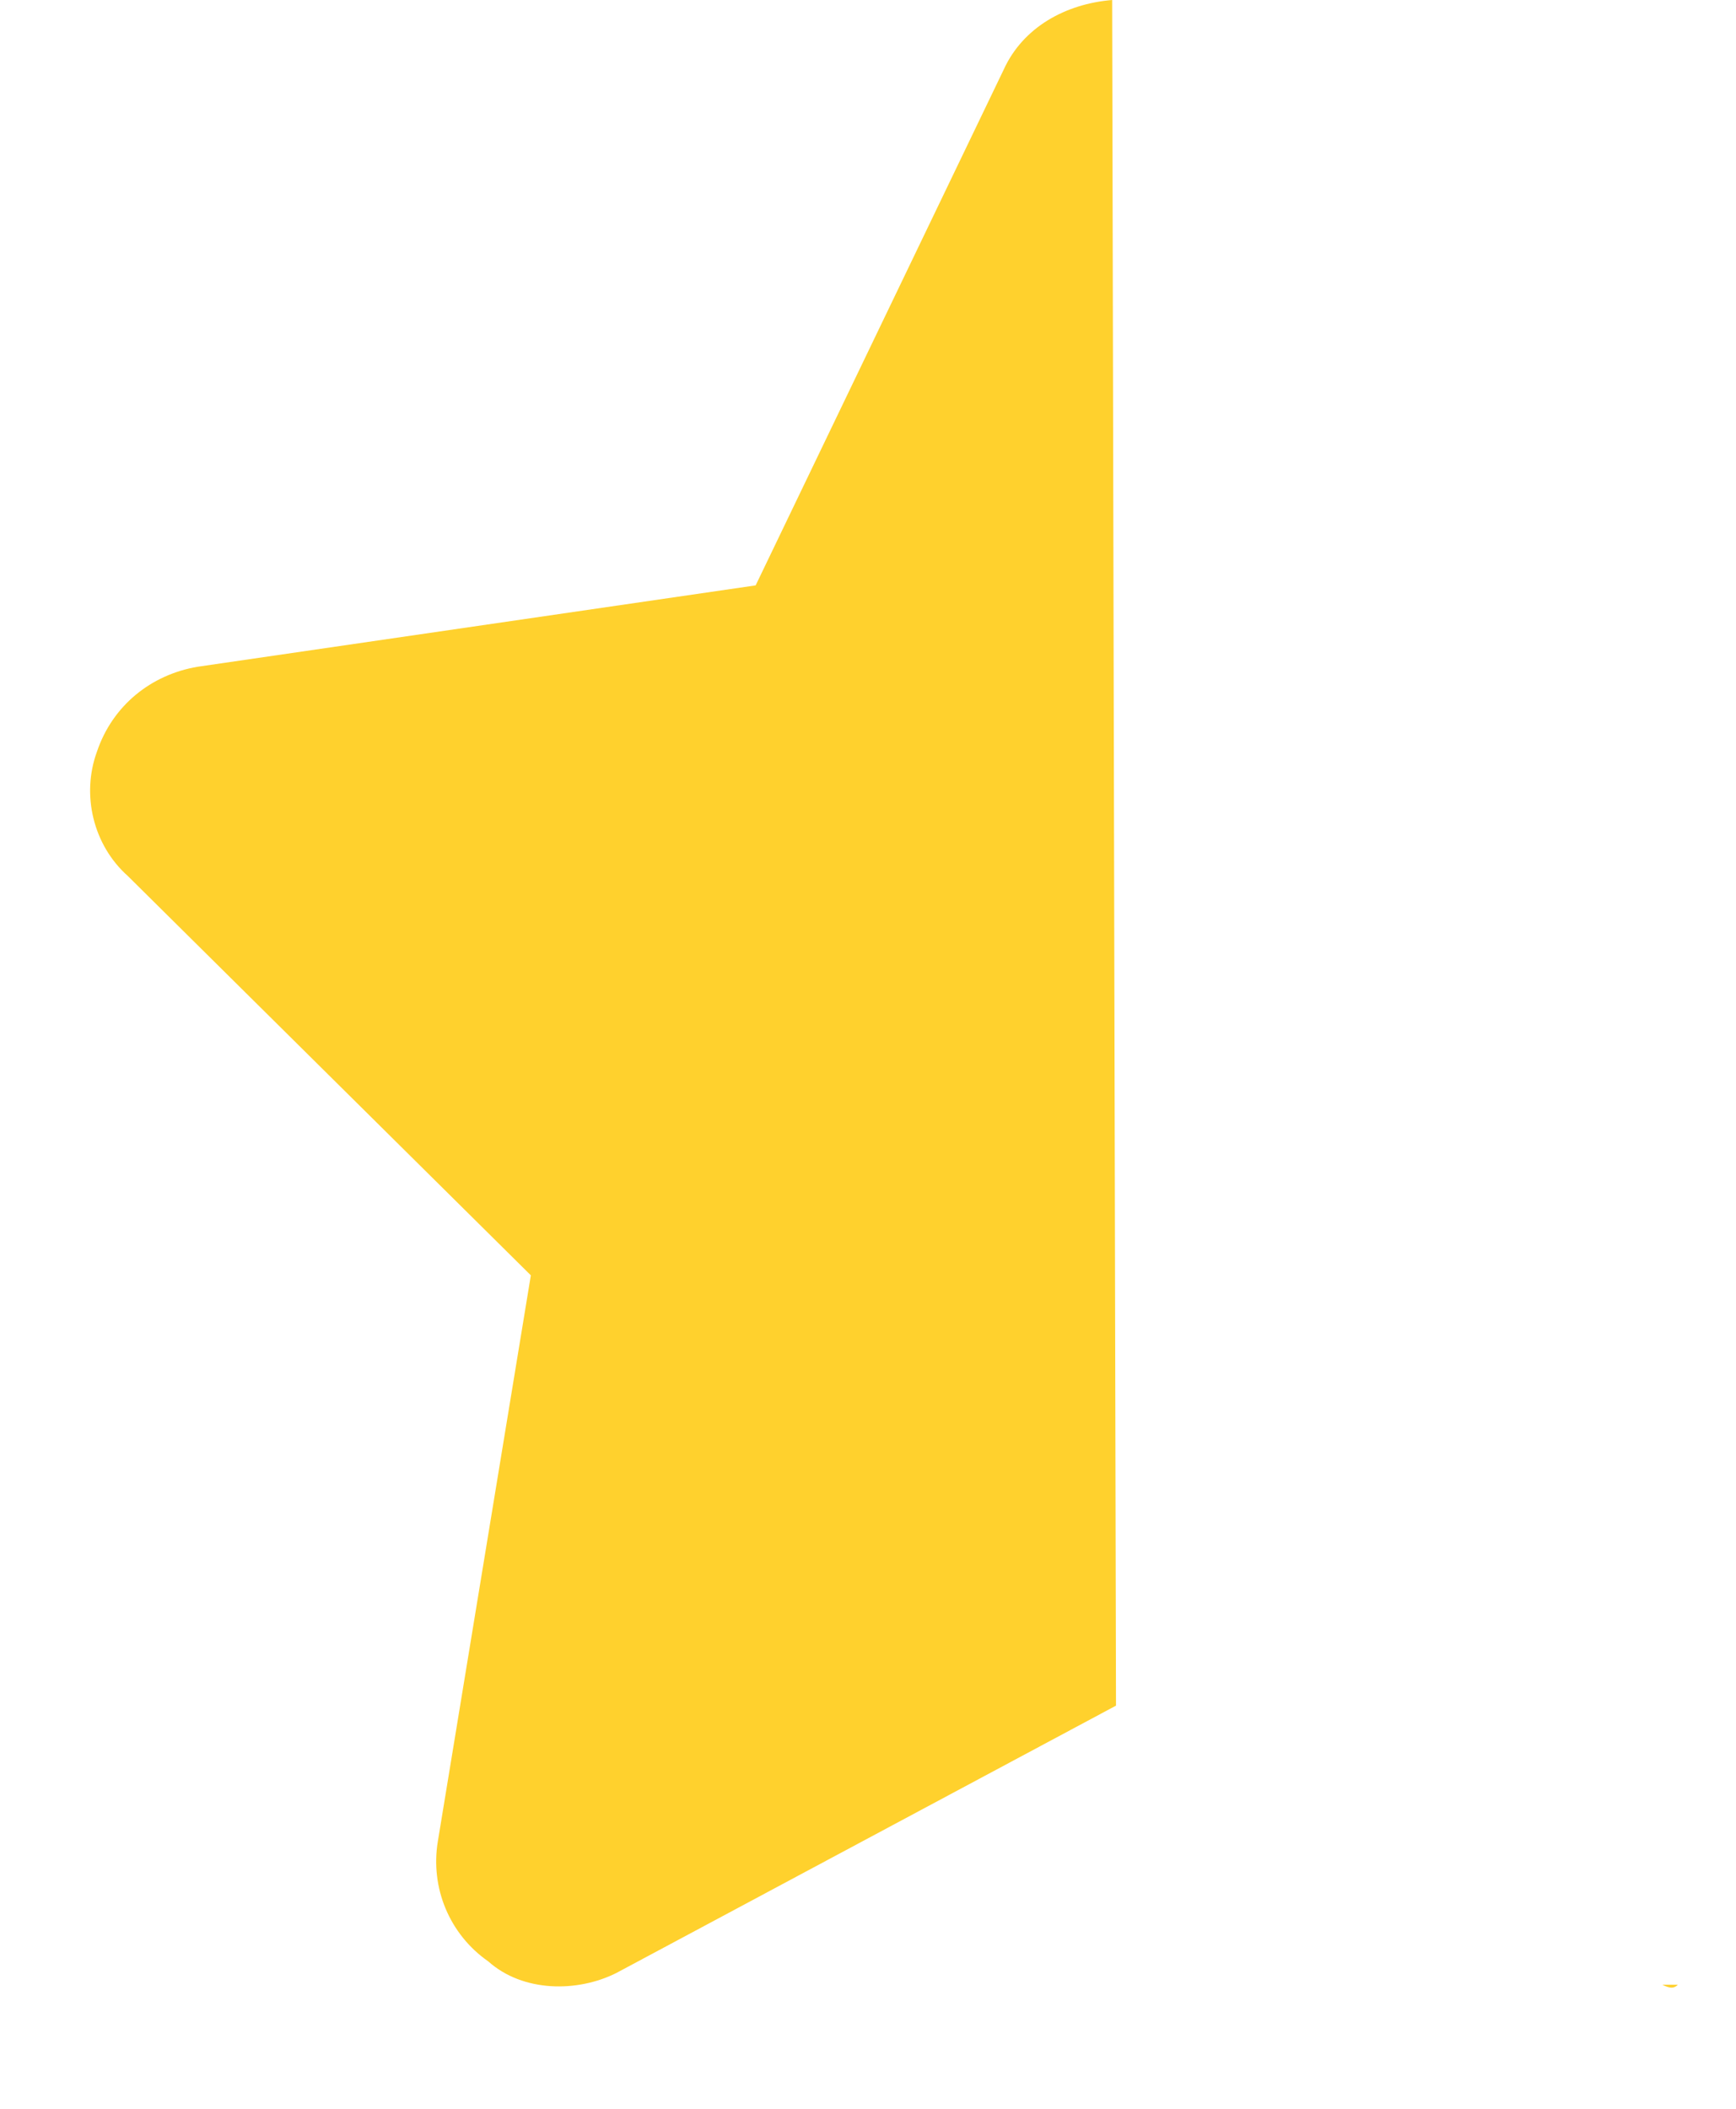 <svg width="14" height="17" viewBox="0 0 14 17" fill="none" xmlns="http://www.w3.org/2000/svg">
<path d="M9 13.75L4.969 15.906C4.656 16.062 4.219 16.062 3.938 15.812C3.625 15.594 3.469 15.219 3.531 14.844L4.281 10.281L1.031 7.062C0.75 6.812 0.656 6.406 0.781 6.062C0.906 5.688 1.219 5.438 1.594 5.375L6.094 4.719L8.094 0.562C8.25 0.219 8.594 0.031 8.969 0L9 13.75ZM13.531 16C13.5 16.031 13.469 16.031 13.406 16H13.531Z" fill="#FFD12D"/>
</svg>

